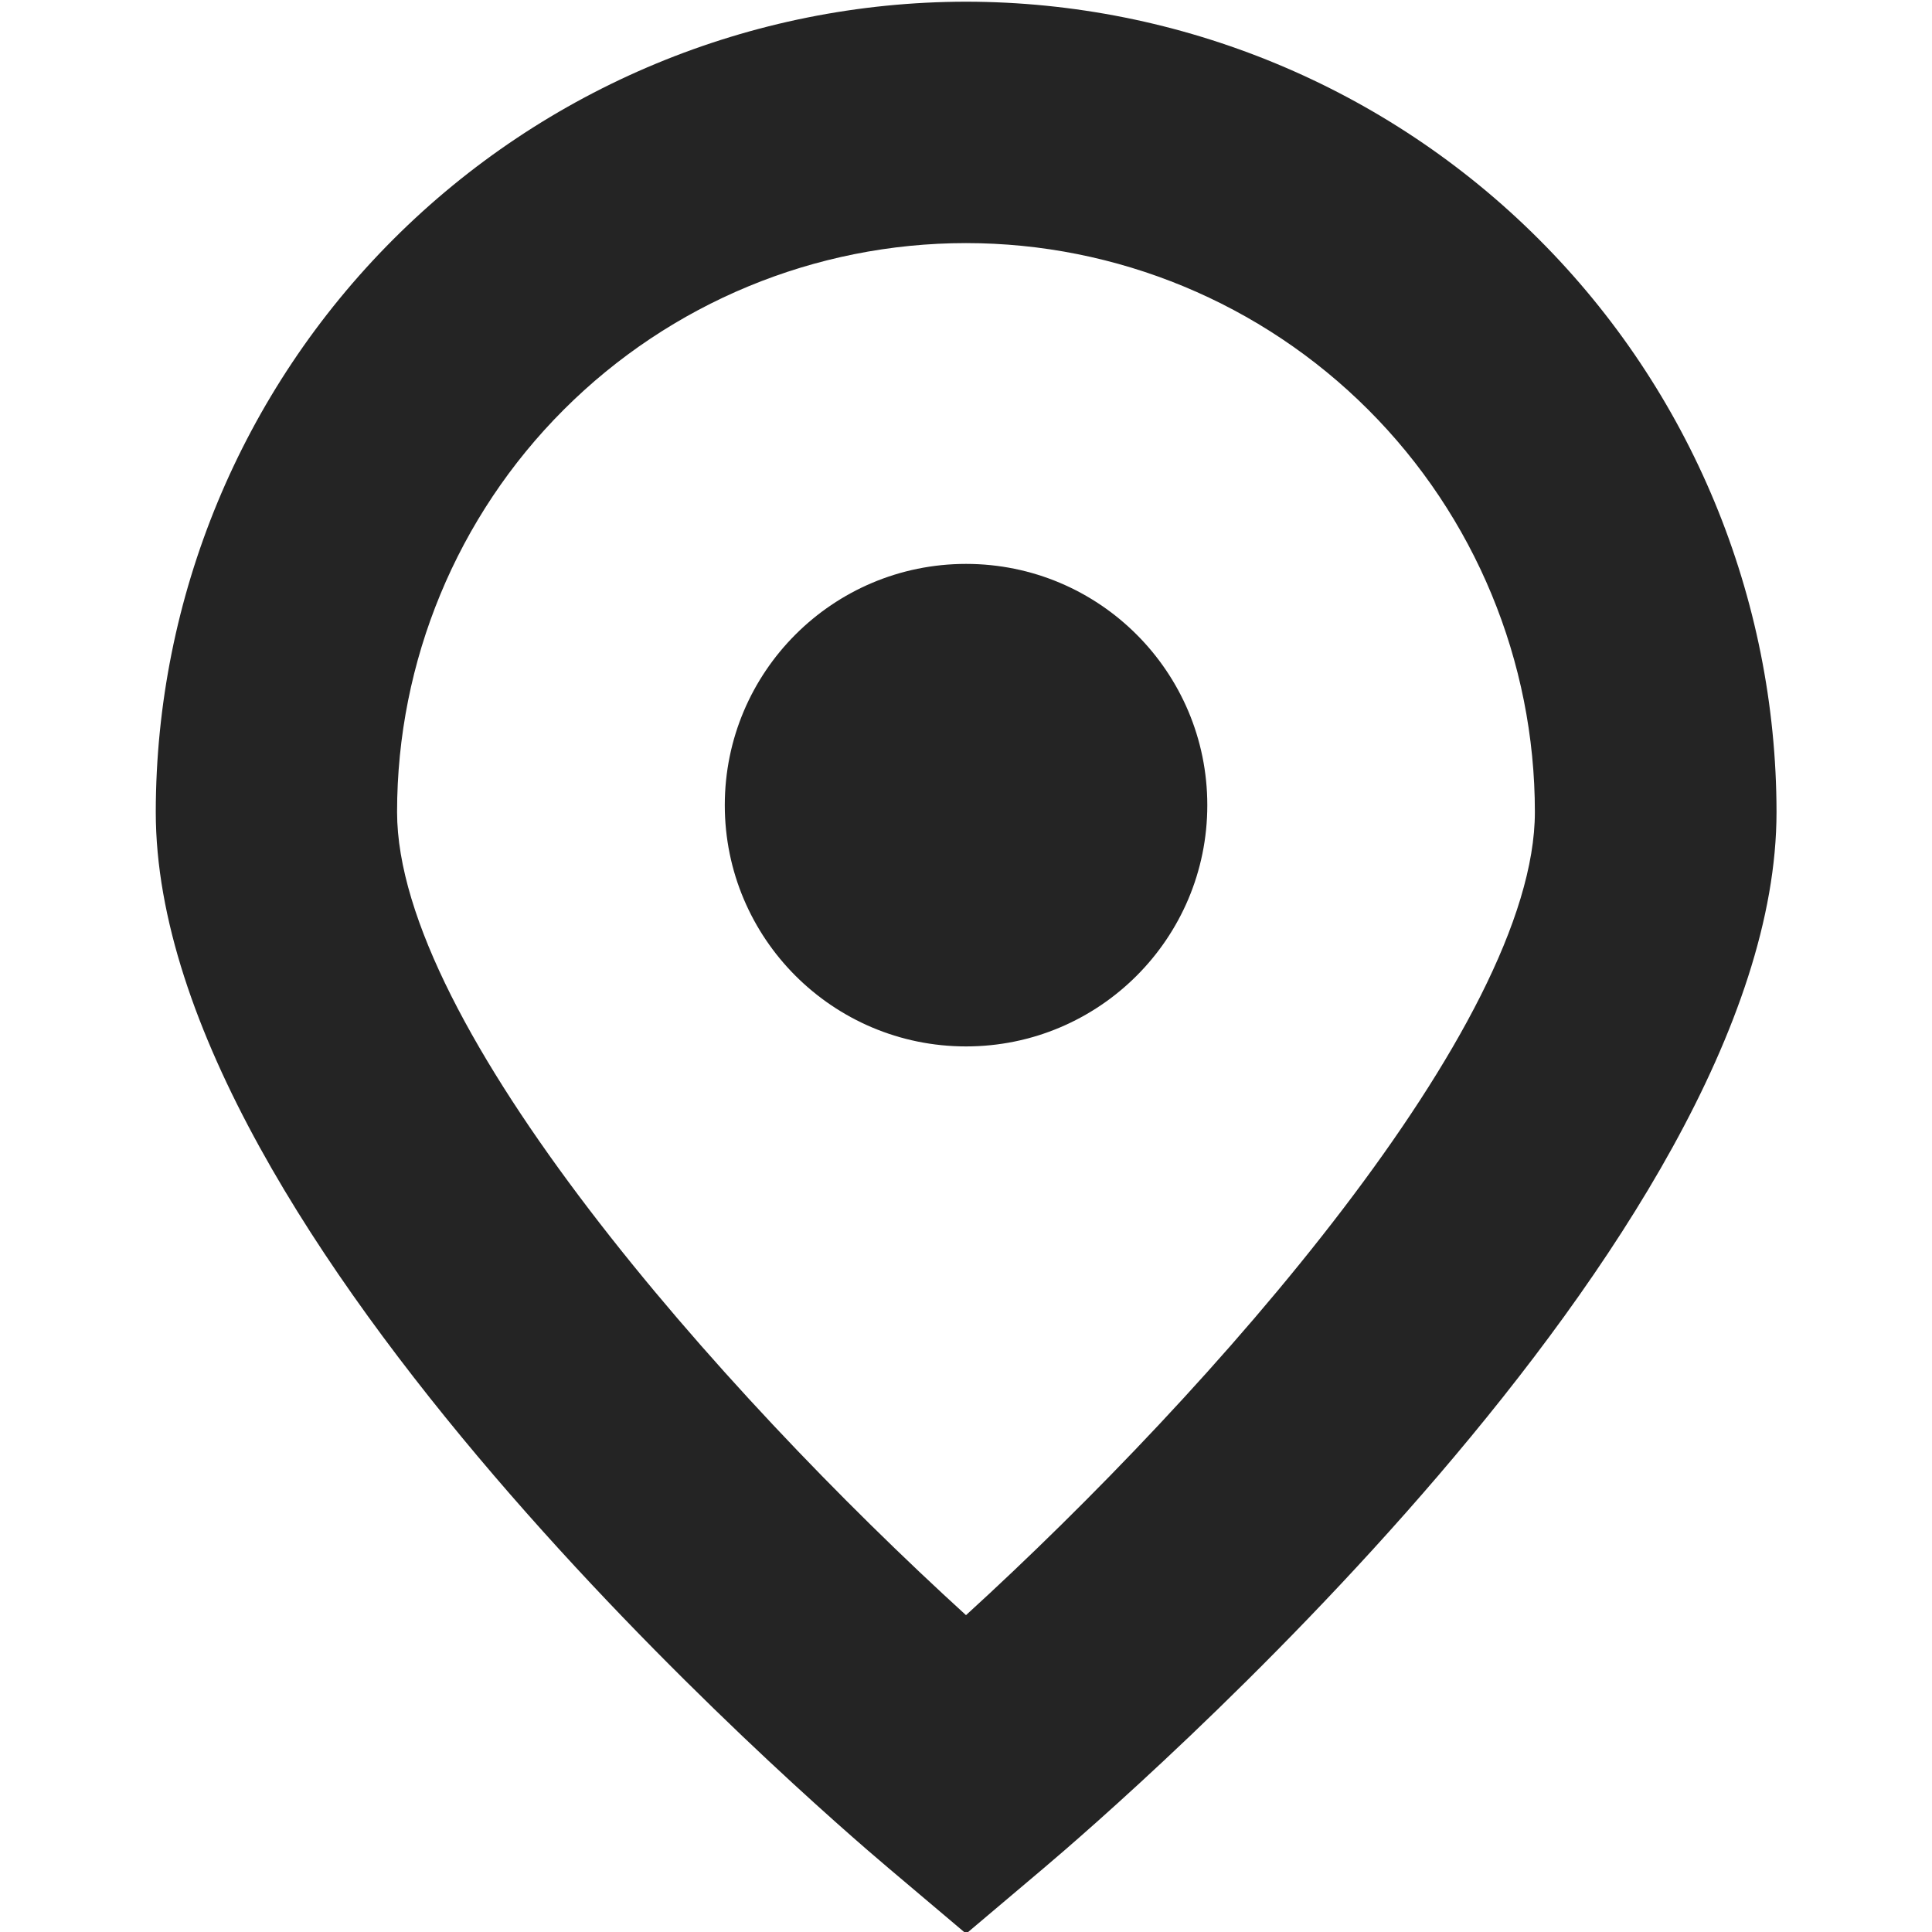 <svg width="40" height="40" viewBox="0 0 40 40" fill="none" xmlns="http://www.w3.org/2000/svg">
<g clip-path="url(#clip0_1466_323)">
<path d="M20 0.035C15.552 0.04 11.288 1.81 8.143 4.955C4.998 8.1 3.229 12.364 3.225 16.812C3.225 25.602 16.835 37.36 18.391 38.673L20.003 40.035L21.615 38.673C23.168 37.36 36.781 25.602 36.781 16.812C36.776 12.363 35.007 8.098 31.86 4.953C28.714 1.807 24.448 0.039 20 0.035ZM20 33.44C14.891 28.787 8.221 21.227 8.221 16.812C8.221 13.688 9.462 10.692 11.671 8.483C13.88 6.274 16.876 5.033 20 5.033C23.123 5.033 26.119 6.274 28.328 8.483C30.537 10.692 31.778 13.688 31.778 16.812C31.778 21.218 25.106 28.782 20 33.44Z" fill="#242424"/>
<path d="M20.001 21.665C22.759 21.665 24.996 19.428 24.996 16.67C24.996 13.911 22.759 11.675 20.001 11.675C17.242 11.675 15.006 13.911 15.006 16.67C15.006 19.428 17.242 21.665 20.001 21.665Z" fill="#242424"/>
</g>
<defs>
<clipPath id="clip0_1466_323">
<rect width="40" height="40" fill="white"/>
</clipPath>
</defs>
</svg>
